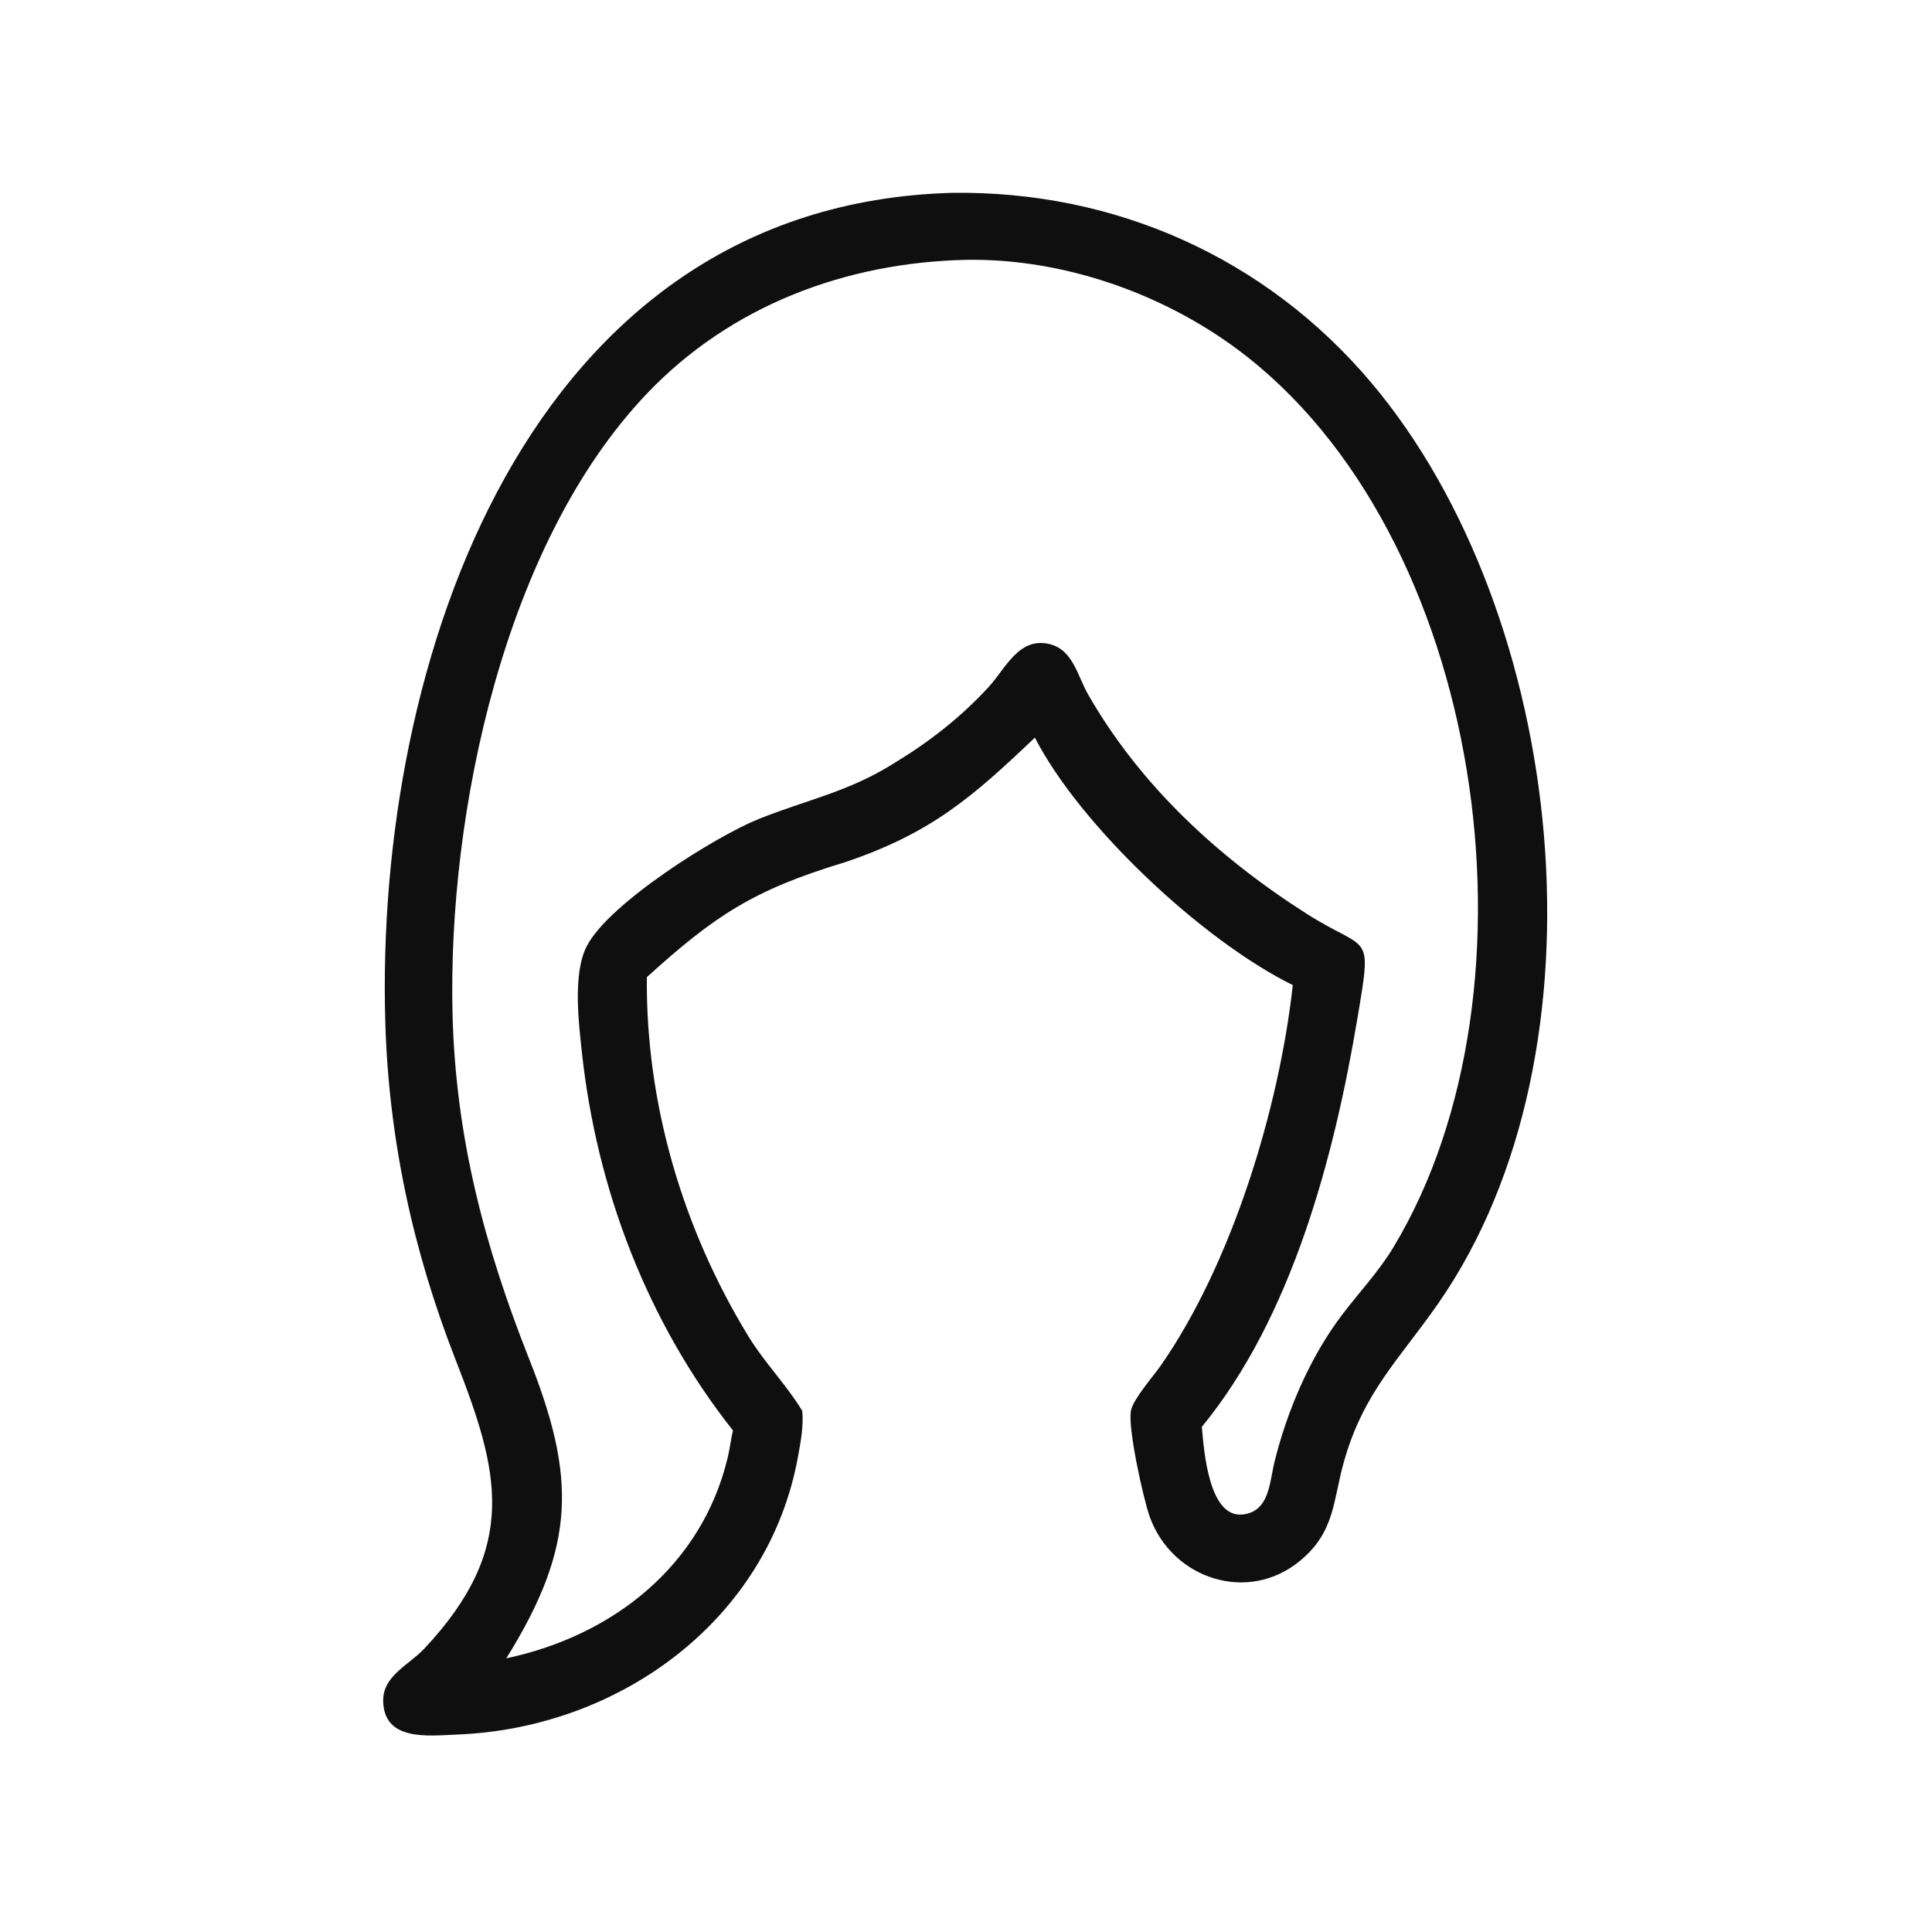 <svg height="628" width="628" xmlns:xlink="http://www.w3.org/1999/xlink" xmlns="http://www.w3.org/2000/svg">
	<path d="M252.379 51.129C295.553 50.509 335.661 68.291 363.69 101.604C415.282 162.924 427.933 278.452 381.4 345.47C371.016 360.426 361.675 368.903 356.408 387.215C353.356 397.826 354.106 405.992 344.711 413.797C330.946 425.232 310.808 418.706 304.834 402.148C303.16 397.508 298.854 378.163 299.884 373.853C300.634 370.716 305.721 364.972 307.743 362.072C326.448 335.248 339.091 294.246 342.763 261.18C318.668 249.298 286.283 218.788 274.378 195.565C257.903 211.246 246.993 220.86 224.059 228.598C199.675 235.95 189.459 242.807 171.499 259.077C171.194 292.521 180.971 325.712 198.392 354.243C202.68 361.265 208.579 367.266 212.514 373.763L212.71 374.091C213.062 378.168 212.313 382.123 211.591 386.121C203.718 429.687 164.105 458.174 121.322 459.879C113.595 460.187 101.686 461.787 101.595 450.844C101.541 444.299 108.497 441.367 112.455 437.152C137.798 410.165 132.344 390.065 120.802 360.543C109.505 331.651 103.063 302.072 102.151 270.935C99.362 175.682 139.632 54.292 252.379 51.129ZM134.237 439.669C162.524 433.68 186.01 415.145 192.905 386.591C193.491 384.163 193.773 381.68 194.322 379.253C171.643 350.586 158.179 315.259 154.273 278.963C153.438 271.197 151.811 258.095 155.6 250.795C161.499 239.427 189.821 221.692 201.153 217.144C213.968 212.001 224.977 209.992 237.14 202.287C246.424 196.668 254.748 190.163 262.102 182.164C266.652 177.214 270.087 168.856 278.202 170.75C284.477 172.215 285.679 179.195 288.454 184.052C302.281 208.248 323.051 227.358 346.387 242.235C362.953 252.796 363.867 246.334 359.896 269.999C353.725 306.773 342.533 349.204 318.646 378.306L318.677 378.654C319.214 384.53 320.47 402.586 329.536 401.533C336.599 400.713 336.575 392.995 337.903 387.613C341.245 374.062 347.305 359.859 355.791 348.646C360.421 342.528 365.491 337.249 369.507 330.575C410.82 261.916 393.641 141.252 328.002 92.562C307.746 77.537 281.394 68.443 256.099 68.895C224.199 69.599 193.811 81.02 171.617 104.254C133.655 143.994 118.637 215.693 119.985 268.92C120.81 301.501 128.428 330.333 140.275 360.254C152.61 391.405 152.94 409.698 134.237 439.669Z" transform="scale(1.226 1.226)" fill="#0F0F0F"></path>
</svg>
